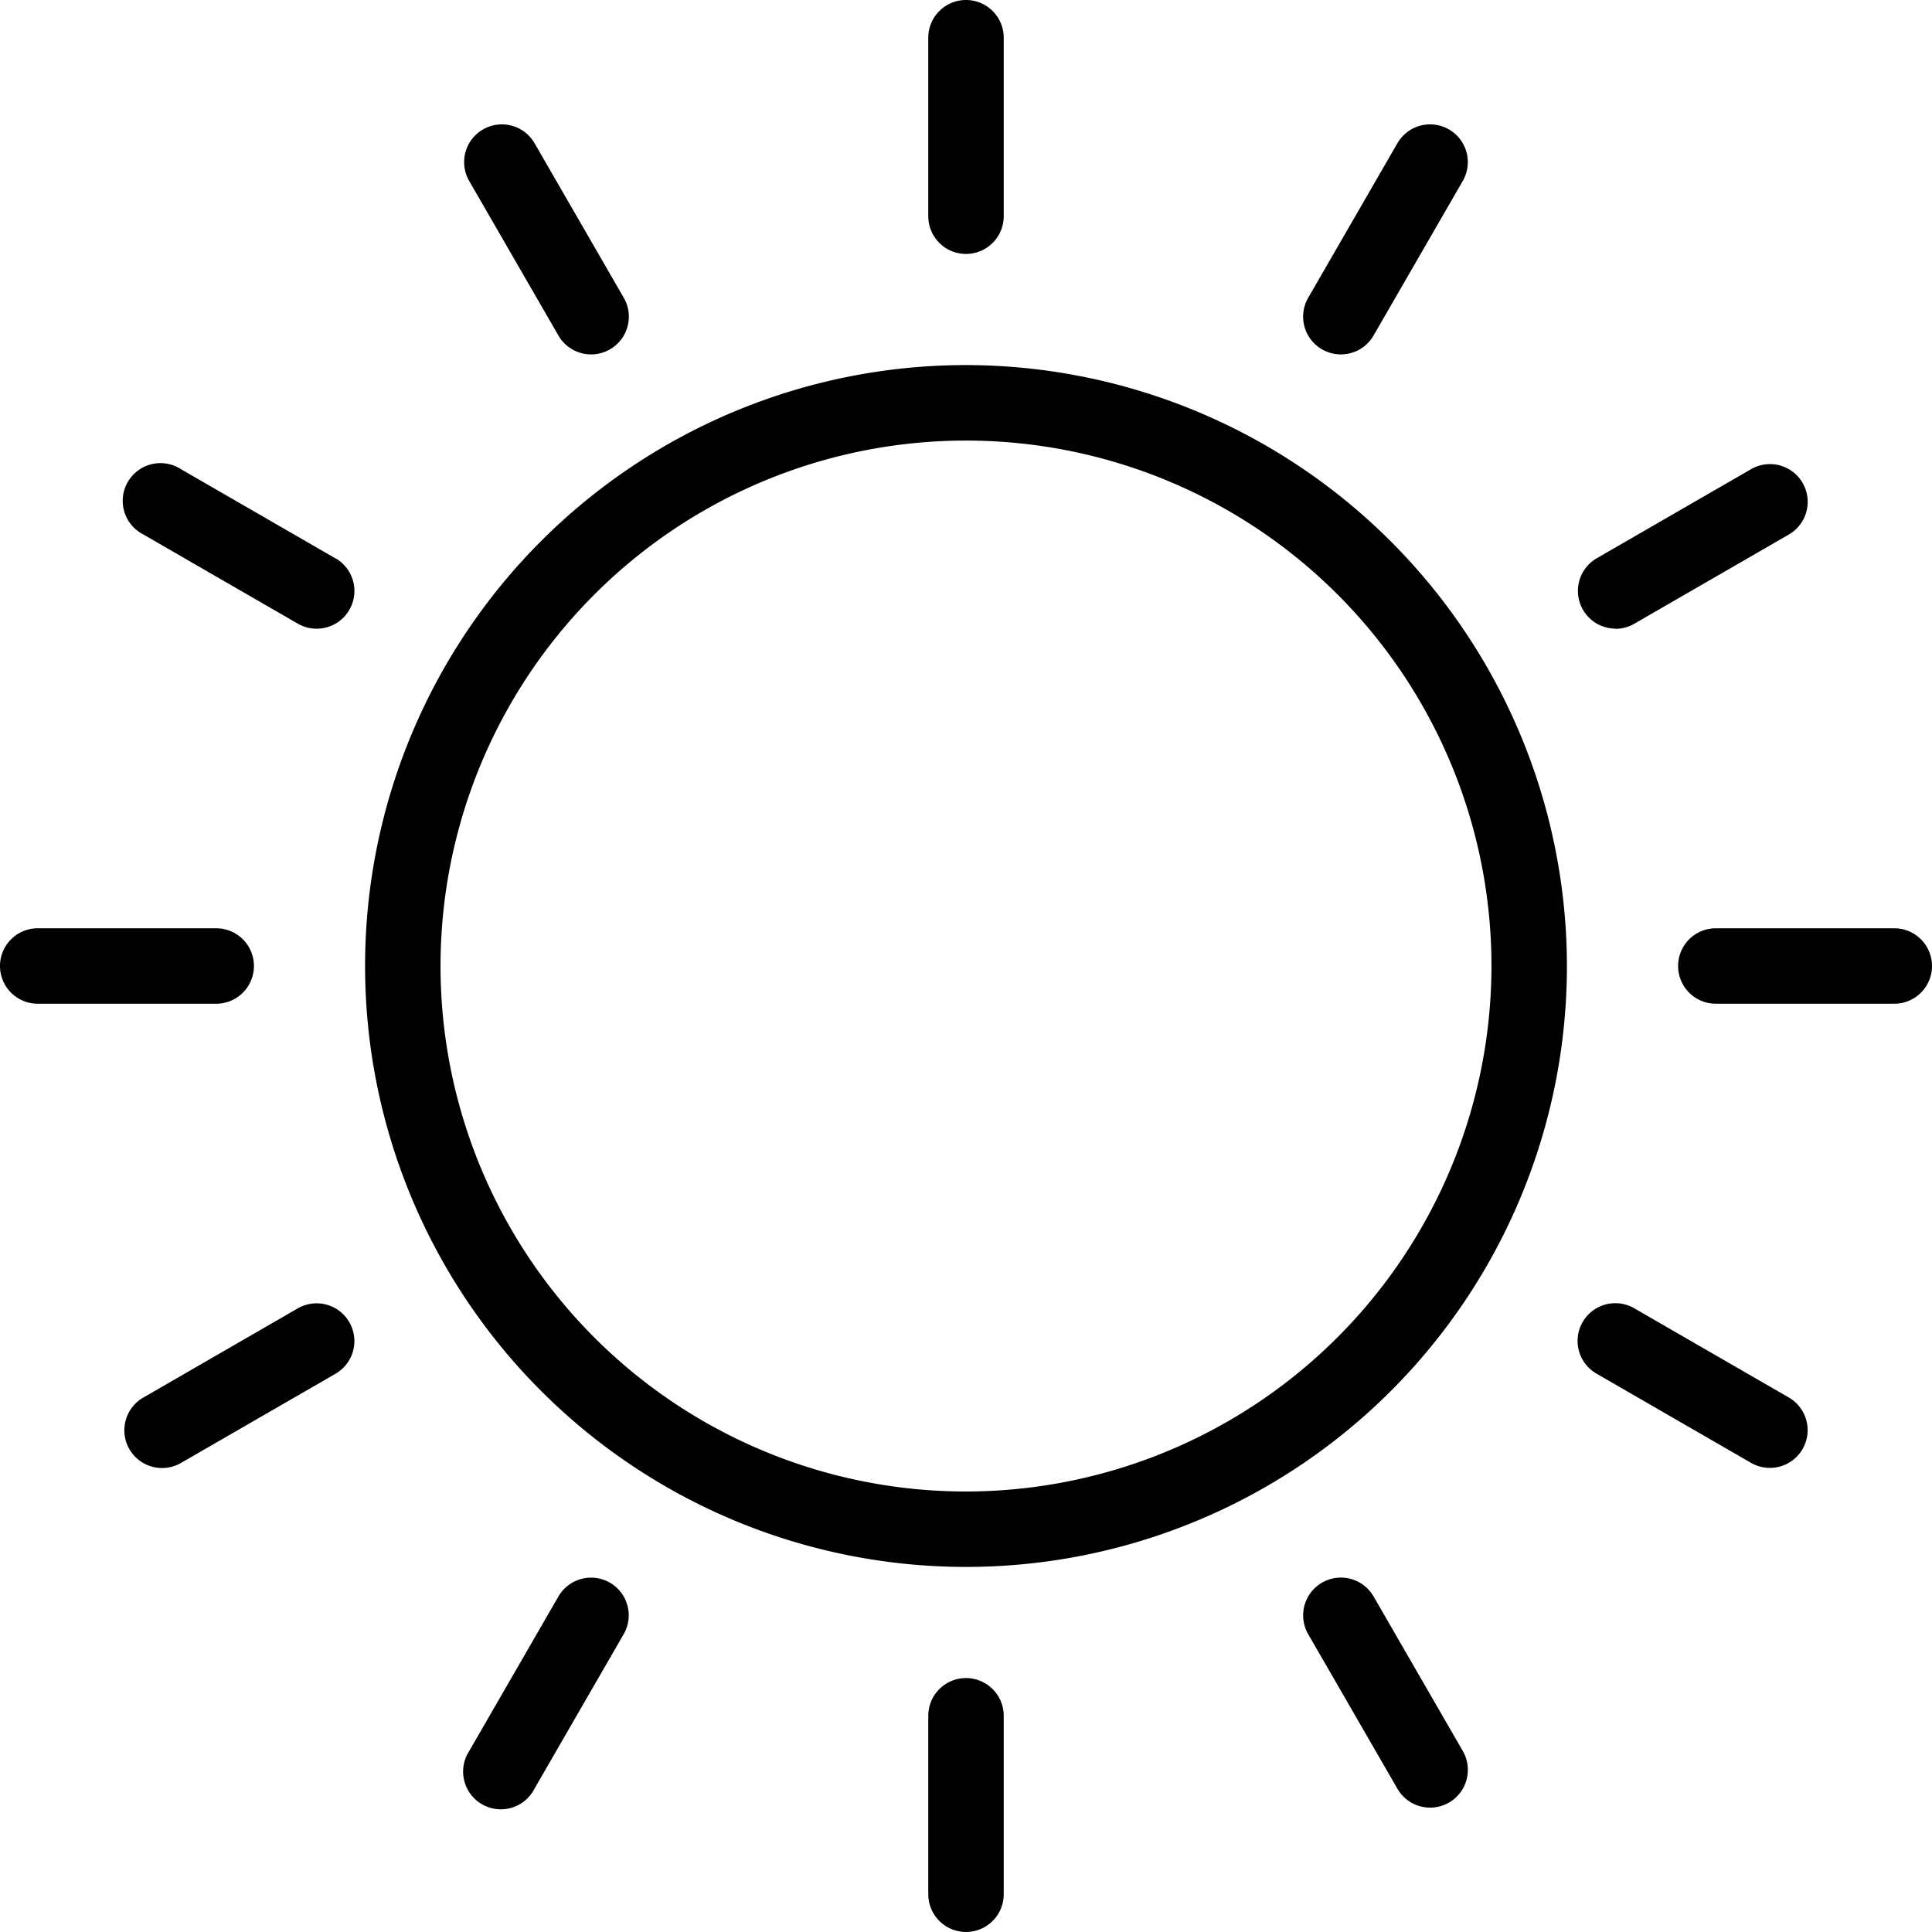 <svg xmlns="http://www.w3.org/2000/svg" width="55" height="55" viewBox="0 0 55 55"><path d="M113.852,96.745a17.107,17.107,0,1,0,17.107,17.107A17.127,17.127,0,0,0,113.852,96.745Zm0,32.067a14.959,14.959,0,1,1,14.959-14.959A14.976,14.976,0,0,1,113.852,128.812Z" transform="translate(-86.352 -86.352)"/><path d="M247.074,7.229a1.074,1.074,0,0,0,1.074-1.074V1.074a1.074,1.074,0,0,0-2.148,0v5.08A1.074,1.074,0,0,0,247.074,7.229Z" transform="translate(-219.574)"/><path d="M247.074,444.707A1.074,1.074,0,0,0,246,445.781v5.08a1.074,1.074,0,0,0,2.148,0v-5.08A1.074,1.074,0,0,0,247.074,444.707Z" transform="translate(-219.574 -396.936)"/><path d="M125.683,38.968a1.074,1.074,0,0,0,1.861-1.074l-2.54-4.4a1.074,1.074,0,1,0-1.861,1.074Z" transform="translate(-109.786 -29.416)"/><path d="M347.356,418.62a1.074,1.074,0,1,0-1.861,1.074l2.54,4.4a1.074,1.074,0,0,0,1.861-1.074Z" transform="translate(-308.253 -373.172)"/><path d="M38.968,125.683l-4.4-2.54A1.074,1.074,0,1,0,33.494,125l4.4,2.54a1.074,1.074,0,1,0,1.074-1.861Z" transform="translate(-29.416 -109.786)"/><path d="M424.094,348.036l-4.4-2.54a1.074,1.074,0,0,0-1.074,1.861l4.4,2.54a1.074,1.074,0,0,0,1.074-1.861Z" transform="translate(-373.172 -308.253)"/><path d="M7.229,247.074A1.074,1.074,0,0,0,6.155,246H1.074a1.074,1.074,0,0,0,0,2.148h5.08A1.074,1.074,0,0,0,7.229,247.074Z" transform="translate(0 -219.574)"/><path d="M450.862,246h-5.08a1.074,1.074,0,0,0,0,2.148h5.08a1.074,1.074,0,0,0,0-2.148Z" transform="translate(-396.936 -219.574)"/><path d="M37.893,345.5l-4.4,2.54a1.074,1.074,0,0,0,1.074,1.861l4.4-2.54a1.074,1.074,0,0,0-1.074-1.861Z" transform="translate(-29.416 -308.253)"/><path d="M419.162,127.687a1.069,1.069,0,0,0,.536-.144l4.4-2.54a1.074,1.074,0,1,0-1.074-1.861l-4.4,2.54a1.074,1.074,0,0,0,.538,2Z" transform="translate(-373.174 -109.786)"/><path d="M127.15,418.228a1.074,1.074,0,0,0-1.467.393l-2.54,4.4A1.074,1.074,0,1,0,125,424.095l2.54-4.4A1.074,1.074,0,0,0,127.15,418.228Z" transform="translate(-109.786 -373.172)"/><path d="M345.889,39.361a1.074,1.074,0,0,0,1.467-.393l2.54-4.4a1.074,1.074,0,1,0-1.861-1.074l-2.54,4.4A1.074,1.074,0,0,0,345.889,39.361Z" transform="translate(-308.254 -29.416)"/></svg>